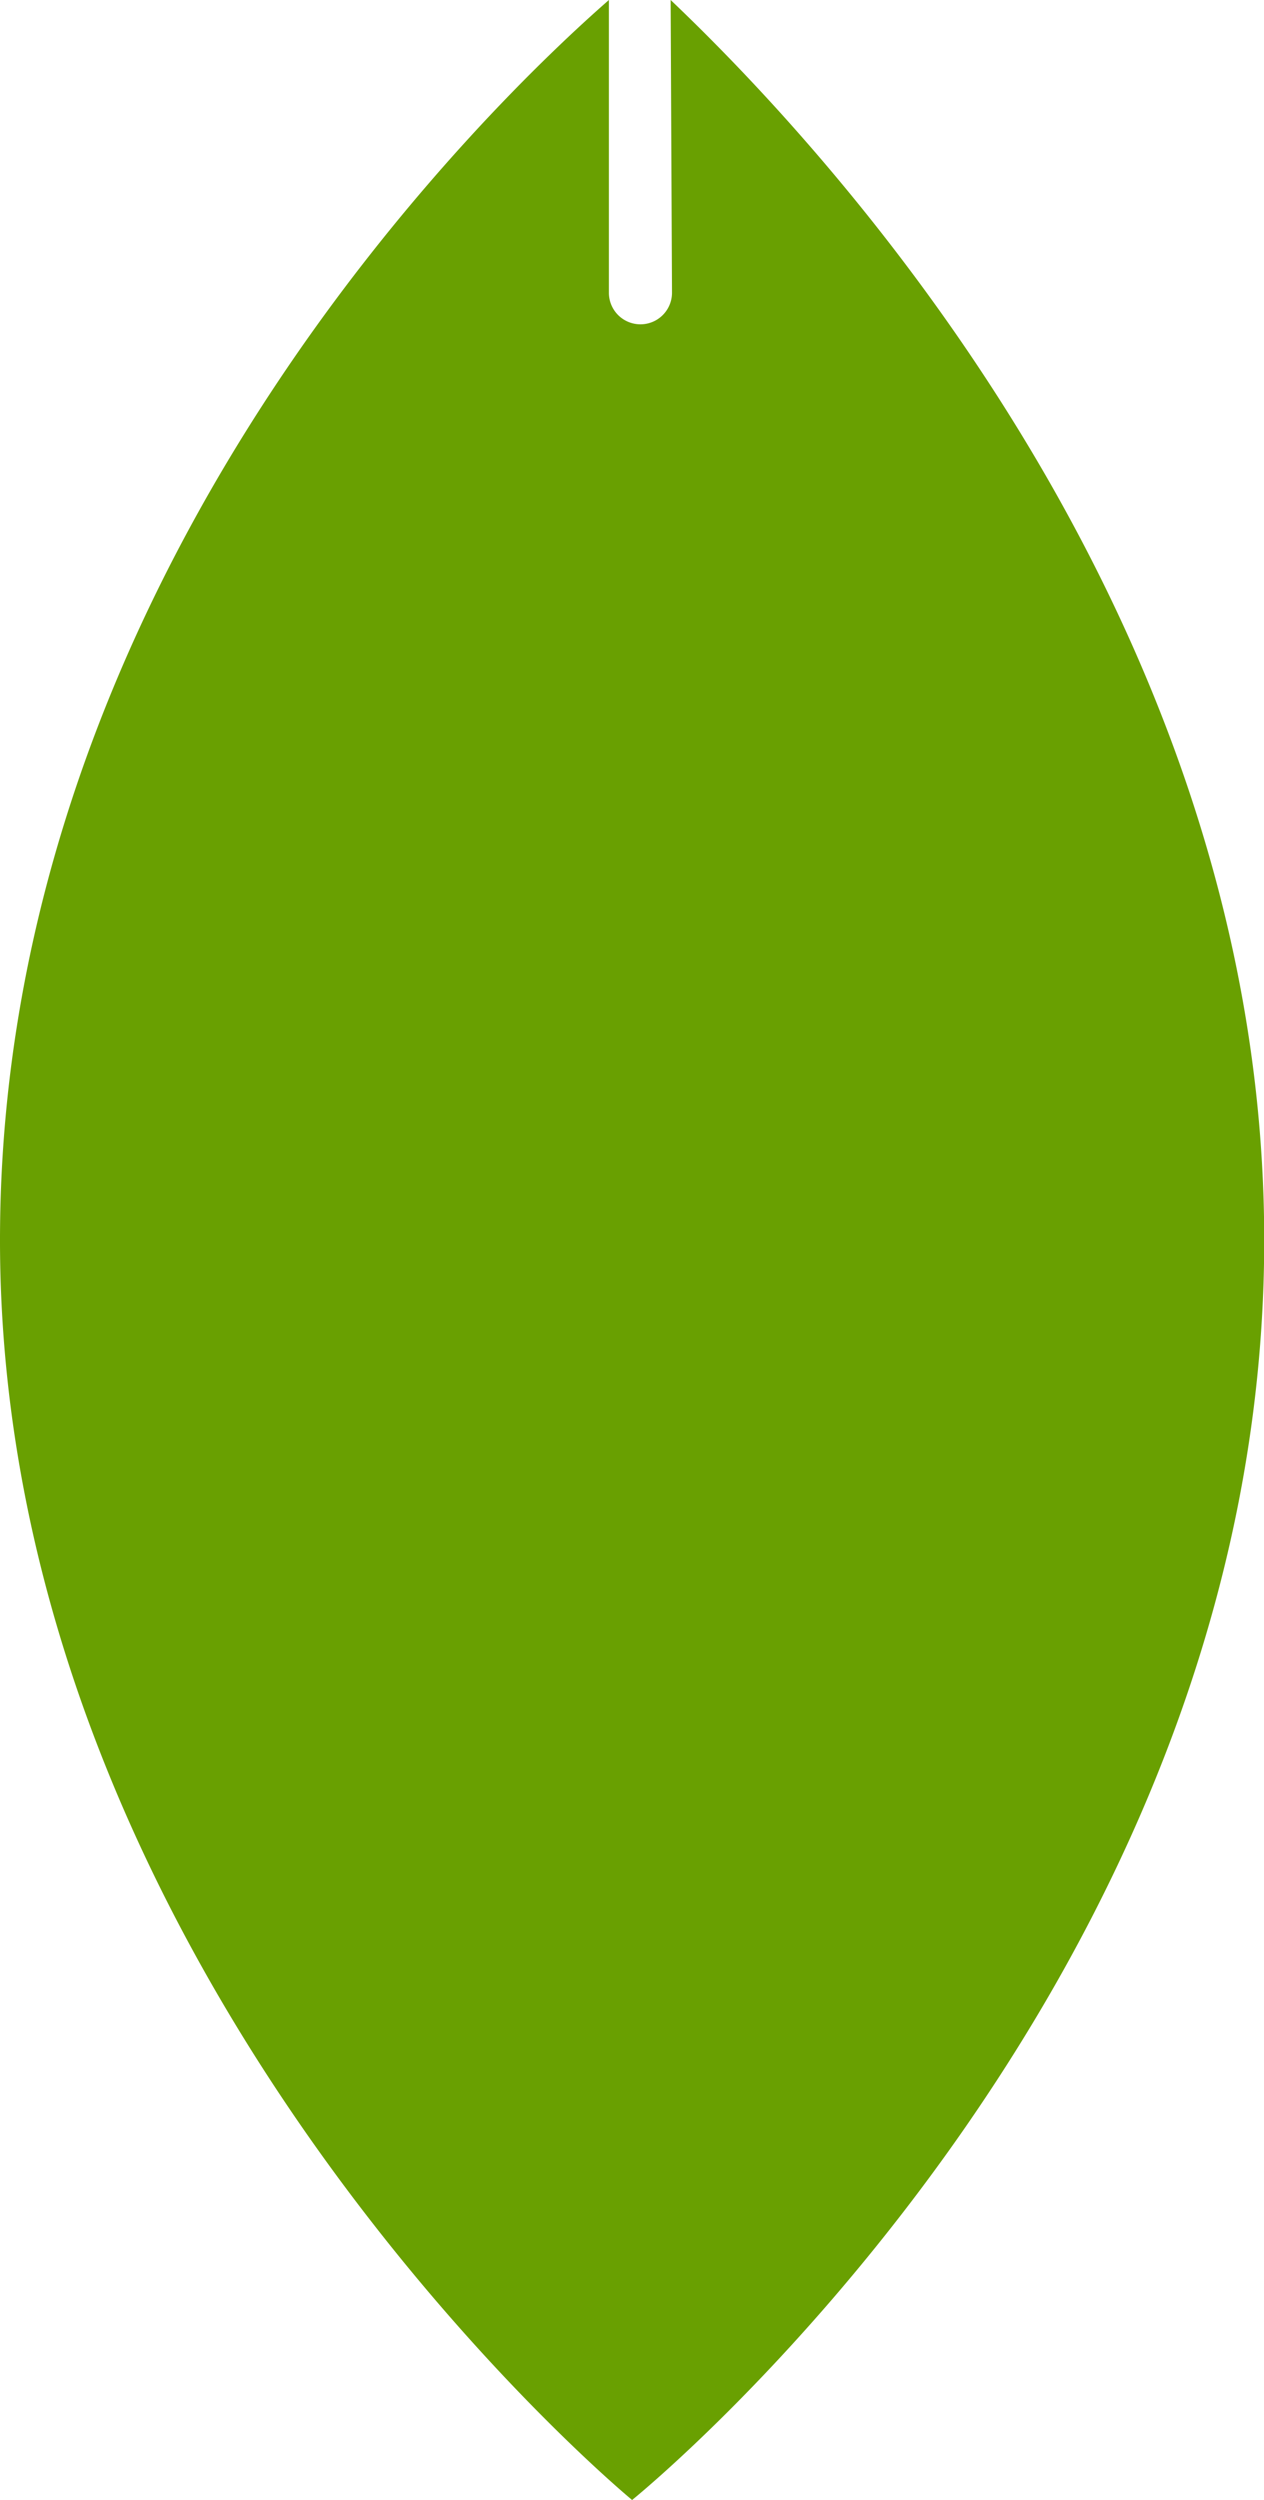 <svg xmlns="http://www.w3.org/2000/svg" viewBox="0 0 121.98 241.08"><defs><style>.cls-1{fill:#69a001;}</style></defs><title>нижний</title><g id="Слой_2" data-name="Слой 2"><g id="Слой_1-2" data-name="Слой 1"><path class="cls-1" d="M64.72,0l.13,28.23a3,3,0,1,1-6.09,0V0C47.8,9.58,0,55,0,119.6c0,71.25,61,121.48,61,121.48S122,192,122,119.6C122,58.16,77.88,12.52,64.72,0Z"/></g></g></svg>
